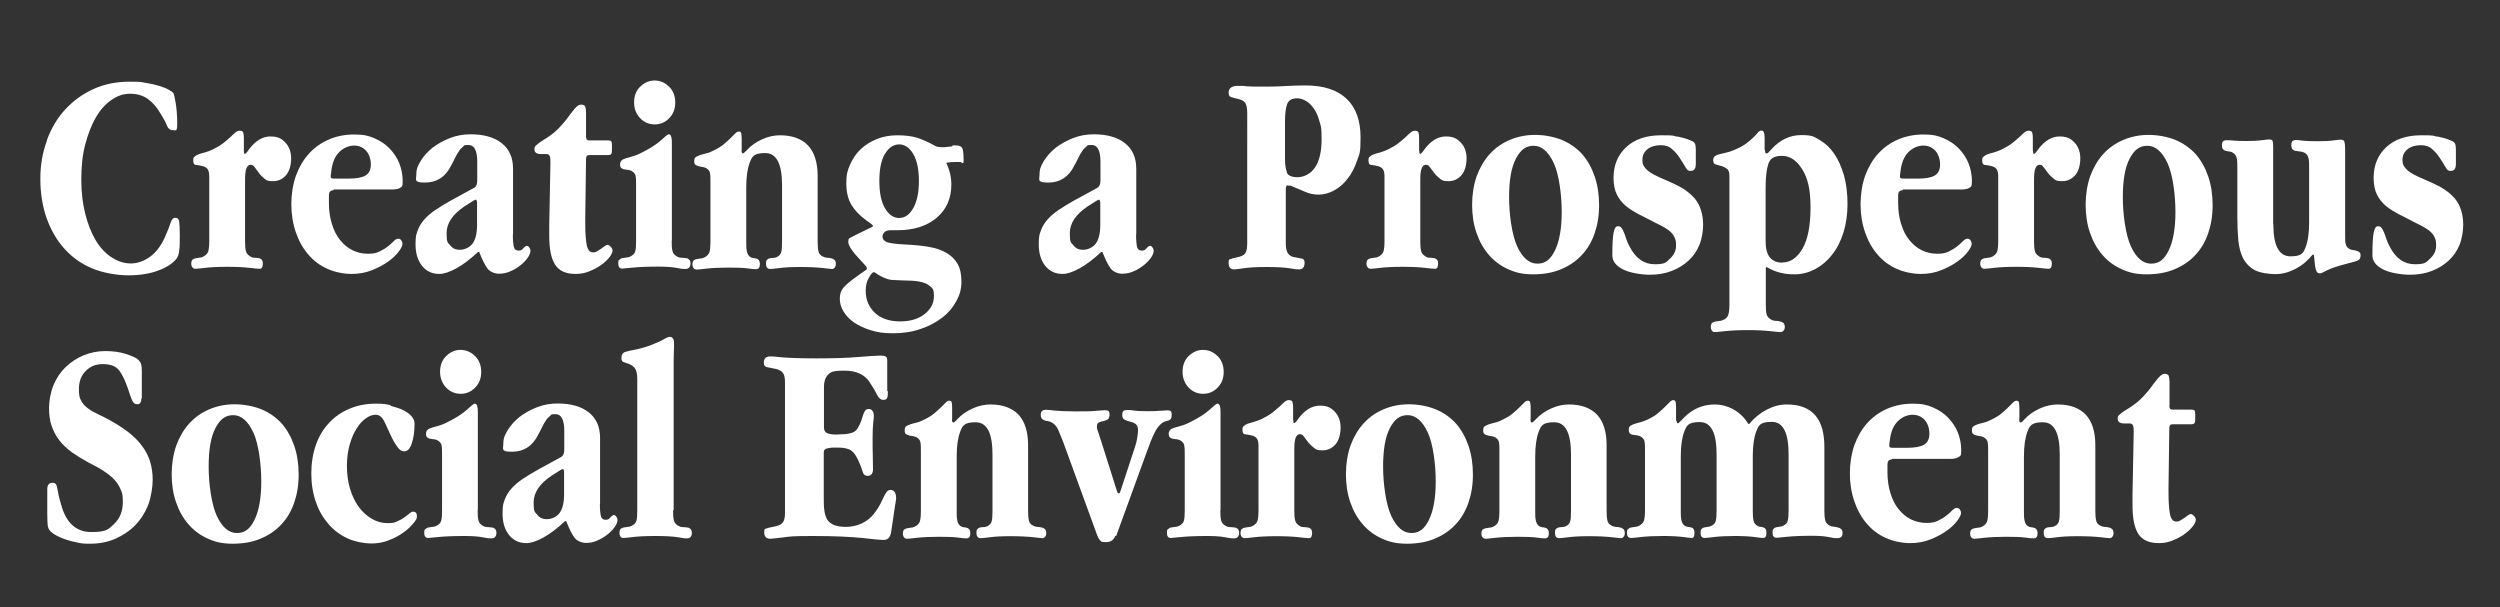 <?xml version="1.0" encoding="UTF-8"?>
<svg id="_レイヤー_1" xmlns="http://www.w3.org/2000/svg" width="1264" height="307" version="1.1" viewBox="0 0 1264 307">
  <rect x="0" y="0" width="1264" height="307" fill="#333333" stroke="none"/>
  <!-- Generator: Adobe Illustrator 29.2.1, SVG Export Plug-In . SVG Version: 2.1.0 Build 116)  -->
  <defs>
    <style>
      .st0 {
        fill: #fff;
      }
    </style>
  </defs>
  <path class="st0" d="M23.8,70.6c2.2-5.9,5.3-11.1,9.3-15.4,4-4.3,8.7-7.7,14.2-10.2,5.5-2.5,11.6-3.7,18.2-3.7s5.6.2,8.2.6c2.5.4,4.8.9,6.7,1.5,1.9.6,3.6,1.2,4.8,1.9,1.3.7,2.1,1.3,2.5,1.8.2.3.6,1.9,1.1,4.8.5,2.9.8,6.5.8,10.7s-.7,3.2-2.2,3.2-2.4-.8-3-2.3c-.6-1.6-1.6-3.5-3-5.7-2-3.5-4.3-6.1-6.7-7.8-2.4-1.7-5.4-2.6-8.9-2.6s-6.3,1-9.4,3.1c-3,2-5.7,5-7.9,8.8-2.2,3.8-4,8.4-5.4,13.7-1.4,5.3-2,11.2-2,17.8s.7,12.1,2,17.3c1.3,5.2,3.1,9.7,5.3,13.4,2.2,3.7,4.9,6.6,8,8.6,3.1,2,6.3,3.1,9.7,3.1s6.8-1.2,9.9-3.5,5.6-5.7,7.5-10.1c1.4-3.1,2.3-5.5,2.8-7.1.5-1.6,1.3-2.4,2.4-2.4s1.7.7,1.9,2c.2,1.3.3,3.7.3,7.1s0,5.6-.3,7.5c-.2,1.9-.7,3.3-1.6,4.4-2,2.3-5.1,4.3-9.3,5.8-4.1,1.5-9.1,2.3-14.8,2.3s-12.8-1.2-18.3-3.5c-5.5-2.3-10.1-5.6-14-9.9-3.9-4.3-6.8-9.4-9-15.4-2.1-6-3.2-12.6-3.2-19.9s1.1-13.3,3.3-19.3Z"/>
  <path class="st0" d="M123.3,76.3c0,1,.1,1.5.4,1.5s.7-.3,1.2-.9l1.3-1.8c3.2-4.1,6.7-6.1,10.5-6.1s5.6,1,7.6,3.1c1.9,2,2.9,4.7,2.9,8s-.9,6.6-2.6,8.5c-1.8,2-3.9,3-6.6,3s-3.2-.4-4.3-1.3c-1.1-.9-2.1-1.8-2.8-2.9-.8-1-1.5-2-2.1-2.8-.6-.9-1.3-1.3-2-1.3-2,0-2.9,2.4-2.9,7.3v31.3c0,2.1.1,3.8.4,4.9.2,1.1.9,2,2,2.7.7.5,1.4.8,2.2.8.8,0,1.5.1,2.1.2.6,0,1.2.3,1.6.7.4.3.7,1,.7,2.1,0,1.7-.5,2.6-1.6,2.6s-2.5-.2-5.3-.5c-2.7-.3-6.4-.5-11.1-.5s-8.3.2-11,.5c-2.6.3-4.3.5-5,.5s-1.2-.2-1.6-.7c-.4-.5-.6-1.1-.6-1.9s.2-1.6.6-2c.4-.3.9-.6,1.5-.7.6-.1,1.2-.2,1.9-.3.7,0,1.4-.2,2-.5,1.4-.7,2.2-1.6,2.6-2.7.3-1.1.5-2.8.5-5.2v-29.5c0-.5,0-1,0-1.5,0-.5,0-1.1,0-1.7,0-1.4-.2-2.5-.6-3.3-.4-.8-1.2-1.4-2.3-1.8-1.5-.4-2.7-.6-3.7-.7-1,0-1.5-.8-1.5-2.2s.2-1.6.7-2c.5-.5,1.2-.9,2-1.2s1.9-.6,3.1-.9c1.2-.3,2.6-.9,4-1.5,2-1,3.8-2,5.2-3.1,1.4-1.1,2.6-2.1,3.7-3.1,1-1,1.9-1.8,2.6-2.4.7-.6,1.4-.9,2.1-.9,1.1,0,1.7.3,1.9,1,.2.7.3,1.6.3,2.6v6.6Z"/>
  <path class="st0" d="M168.6,96.2c-1.6,0-2.3.9-2.3,2.6v3.8c0,3.9.5,7.4,1.5,10.6,1,3.2,2.3,5.9,4.1,8.1,1.8,2.2,3.8,4,6.3,5.2,2.4,1.2,5.1,1.8,7.9,1.8s4.3-.4,5.9-1.2c1.6-.8,3-1.6,4.2-2.6,1.2-.9,2.1-1.8,2.9-2.6s1.5-1.2,2.2-1.2,1.1.2,1.5.7c.4.5.7,1.1.7,1.9s-.6,2.2-1.9,3.9c-1.3,1.7-3,3.4-5.3,5-2.3,1.7-5,3.1-8.2,4.4-3.2,1.3-6.6,1.9-10.4,1.9s-8.5-.9-12.2-2.6c-3.8-1.7-7-4.1-9.6-7.2-2.7-3.1-4.8-6.8-6.3-11.2-1.5-4.3-2.3-9.1-2.3-14.2s.8-10.1,2.3-14.4c1.6-4.3,3.7-8,6.5-11.1,2.8-3.1,6.1-5.5,10-7.2,3.9-1.7,8.2-2.6,13-2.6s7.2.6,10.2,1.9c3,1.3,5.6,3,7.7,5.2,2.1,2.2,3.8,4.7,4.9,7.5,1.1,2.8,1.7,5.8,1.7,8.9s-.4,2.8-1.2,3.4c-.8.6-2.2.9-4,.9h-29.7ZM184.7,88.8c1.8-1,2.8-2.9,2.8-5.6s-.8-5.2-2.4-7c-1.6-1.7-3.6-2.6-6.1-2.6s-5.3,1.1-7.5,3.3c-2.2,2.2-3.5,5.4-4,9.6l-.3,2.5v.3c0,.7.5,1,1.6,1h7.6c3.7,0,6.5-.5,8.3-1.5Z"/>
  <path class="st0" d="M259.3,118.7c0,2.8.2,4.9.5,6.1.3,1.3,1.1,1.9,2.4,1.9s1.7-.4,2.4-1.2c.7-.8,1.3-1.2,1.8-1.2s.7.2,1.1.7c.4.5.7,1.1.7,1.9s-.4,2-1.3,3.3c-.9,1.3-2.1,2.6-3.6,3.8-1.5,1.2-3.2,2.3-5.1,3.1-1.9.9-3.9,1.3-5.9,1.3s-4.5-.9-5.8-2.6c-1.3-1.7-2.7-4.5-4.2-8.4h-.6c-4,3.7-7.7,6.5-11,8.3s-6.2,2.8-8.6,2.8c-3.7,0-6.6-1.4-8.8-4.2-2.2-2.8-3.2-6.4-3.2-10.8s.4-5,1.1-7c.7-2,1.9-3.9,3.4-5.6,1.5-1.7,3.4-3.3,5.6-4.8,2.2-1.5,4.9-3.1,7.9-4.8l11.7-6.4c1-.6,1.5-1.8,1.5-3.7v-9.4c0-5.7-1.5-8.5-4.4-8.5s-2,.3-2.8.9c-.8.6-1.5,1.3-2.1,2.3-.6.9-1.3,2-1.9,3.3-.6,1.3-1.3,2.6-2,3.9-2.9,5.8-7.3,8.6-13.2,8.6s-4.4-1.4-4.4-4.2.8-4.4,2.3-6.9c1.5-2.4,3.5-4.6,6-6.6,2.5-1.9,5.4-3.5,8.7-4.8,3.3-1.3,6.8-1.9,10.4-1.9,6.8,0,12,1.5,15.8,4.5,3.8,3,5.7,7.3,5.7,12.9v33ZM240.3,101.1c-.4,0-.8.2-1.3.6l-4.1,2.6c-6,4-9.1,8.5-9.1,13.6s.6,4.6,1.8,6.1c1.2,1.6,2.8,2.3,4.9,2.3s4.8-1,6.4-3.1c1.5-2,2.3-5.2,2.3-9.4v-11.1c0-1.2-.3-1.8-.9-1.8Z"/>
  <path class="st0" d="M296.3,69c0,1.4.5,2,1.6,2h9.4c1,0,1.6.2,1.8.5.2.3.3.9.3,1.7v2.2c0,1.1,0,1.9-.3,2.3-.2.5-.8.7-1.8.7h-9.4c-1.1,0-1.6.7-1.6,2l-.4,30.1v2.6c0,5,.3,8.6.8,11,.5,2.3,1.6,3.5,3.1,3.5s1.4-.2,2.1-.6c.7-.4,1.4-.8,2.1-1.3.7-.5,1.3-.9,1.8-1.3.5-.4,1-.6,1.4-.6s1,.3,1.6,1c.6.6.9,1.2.9,1.8,0,1-.5,2.1-1.6,3.5-1.1,1.4-2.5,2.7-4.2,3.9-1.8,1.3-3.8,2.3-6,3.2-2.2.9-4.5,1.3-6.9,1.3-5,0-8.4-1.6-10.4-4.8-2-3.2-2.9-8-2.9-14.5v-5.4l.6-31.4c0-1.4,0-2.5-.3-3.3-.2-.8-.8-1.2-1.8-1.2h-2.6c-2.2,0-3.4-.8-3.4-2.3s.4-1.7,1.1-2.3c.7-.7,1.7-1.4,2.8-2.1,1.2-.7,2.5-1.6,4.1-2.7,1.6-1.1,3.2-2.5,4.8-4.2,1.4-1.5,2.6-2.9,3.6-4.2,1-1.4,1.9-2.6,2.8-3.7.8-1.1,1.6-2,2.3-2.6.7-.6,1.4-.9,2.2-.9s1.7.3,2,1c.2.7.4,1.7.4,2.9v12.3Z"/>
  <path class="st0" d="M339.6,121.9c0,2.1.1,3.8.4,5,.3,1.2,1,2,2,2.6.8.5,1.6.8,2.4.8.8,0,1.6.1,2.3.2.7,0,1.2.3,1.7.7s.7,1.1.7,2c0,1.8-.9,2.8-2.6,2.8s-2.5-.2-4.7-.6c-2.1-.4-5.1-.6-8.8-.6-5.7,0-10,.2-13.1.5-3.1.3-4.8.5-5.3.5-1.4,0-2-.9-2-2.6s.2-1.5.6-1.9c.4-.4.9-.7,1.5-.8.6-.1,1.2-.2,2-.3.7,0,1.4-.2,2-.5,1.4-.7,2.2-1.6,2.5-2.7.3-1.1.4-2.8.4-5.2v-27.9c0-2,0-3.6-.2-4.7-.1-1.1-.8-1.9-1.8-2.6-.6-.4-1.2-.6-2-.7-.7,0-1.4-.2-2-.3-.6,0-1.1-.3-1.5-.7-.4-.3-.6-.9-.6-1.7s.2-1.5.7-2,1.1-.8,2-1.1,1.9-.6,3.1-.9c1.2-.3,2.7-.8,4.3-1.6,2.4-1.2,4.5-2.3,6.2-3.4,1.7-1.1,3.1-2.1,4.2-3.1,1.1-.9,1.9-1.7,2.6-2.3.7-.6,1.2-.9,1.6-.9,1,0,1.5,1.4,1.5,4.1v49.6ZM338.3,43.8c2,2,3.1,4.7,3.1,8s-1,5.9-3.1,8c-2,2.1-4.5,3.1-7.3,3.1s-5.3-1-7.3-3.1c-2-2.1-3.1-4.7-3.1-8s1-6,3.1-8c2.1-2,4.5-3.1,7.2-3.1s5.3,1,7.3,3.1Z"/>
  <path class="st0" d="M374.9,75.7c0,1.2.2,1.8.6,1.8s.6-.1.9-.4l1.3-1.3c2-2.2,4.6-4,7.7-5.4,3.1-1.4,6.1-2,9-2,6.2,0,11,1.8,14.2,5.2,3.2,3.5,4.8,8.6,4.8,15.3v33.1c0,2.1.1,3.8.4,5,.2,1.2.9,2,2,2.6.7.4,1.4.6,2.2.7.8,0,1.5.1,2.2.3.7.1,1.2.4,1.7.8s.7,1.1.7,2-.2,1.4-.6,1.9c-.4.5-.8.7-1.3.7s-2.2-.2-4.9-.5c-2.7-.3-6.5-.5-11.3-.5s-7.8.2-10.2.5c-2.4.3-4,.5-4.8.5-1.5,0-2.2-.9-2.2-2.6s.2-1.7.5-2c.3-.4.8-.7,1.3-.8.5-.1,1.1-.2,1.7-.2s1.3-.1,1.9-.4c1.3-.6,2-1.4,2.3-2.6.3-1.1.4-2.9.4-5.3v-28.4c0-10.9-2.8-16.3-8.5-16.3s-6.6,1.6-7.8,4.7c-1.2,3.1-1.8,7.3-1.8,12.7v27.4c0,2,0,3.6.3,4.8.2,1.2.7,2.1,1.5,2.8.6.4,1.2.6,1.8.7.6,0,1.1.1,1.6.3.5.1.9.4,1.2.8.3.4.5,1.1.5,2,0,1.7-.7,2.5-2,2.5s-1.9-.1-4.2-.4c-2.3-.3-5.5-.4-9.7-.4s-8.3.2-11,.5c-2.6.3-4.3.5-5,.5s-1.2-.2-1.6-.7c-.4-.5-.6-1.1-.6-1.9s.2-1.6.6-2c.4-.3.9-.6,1.5-.7.6-.1,1.2-.2,1.9-.3.7,0,1.4-.2,2-.5,1.4-.7,2.2-1.6,2.6-2.7.3-1.1.5-2.8.5-5.2v-29.9c0-2,0-3.6-.2-4.7-.1-1.1-.8-1.9-1.8-2.6-.7-.4-1.4-.6-2.1-.7-.7,0-1.4-.2-2-.4s-1.1-.4-1.5-.7c-.4-.3-.6-.9-.6-1.8s.2-1.7.7-2c.5-.4,1.2-.7,2-1,.9-.3,1.9-.6,3.2-.9,1.3-.3,2.6-.8,4.1-1.6,2-1,3.7-2,5.1-3.2,1.4-1.2,2.5-2.2,3.4-3.1.9-.9,1.7-1.7,2.3-2.3.6-.6,1.2-.9,1.8-.9s1.1.3,1.2,1c.1.7.2,1.6.2,2.6v6Z"/>
  <path class="st0" d="M481.6,73.5c.2,0,.4,0,.7,0,.2,0,.5,0,.8,0,1.7,0,2.8.4,3.3,1.2.5.8.8,2.8.8,6s-.6,1.2-1.9,1.2-1.1,0-1.5,0c-.4,0-.7,0-.9,0-1.3,0-2.8.1-4.5.4,1.8,3.7,2.6,7.4,2.6,11,0,6.9-2.4,12.5-7.3,16.7-4.9,4.2-11.5,6.4-20,6.4s-1,0-1.6,0c-.6,0-1.2,0-1.8,0-1.4,0-2.4.3-3.1,1-.7.6-1,1.4-1,2.4s.9,2.3,2.8,2.8c1.9.5,4.7.8,8.4,1,4.6.2,8.6.6,12.2,1.2,3.6.6,6.6,1.7,9,3.1,2.4,1.4,4.3,3.3,5.6,5.6,1.3,2.3,1.9,5.3,1.9,8.9s-.8,6.6-2.5,9.7c-1.7,3.2-4,6-7.1,8.4-3.1,2.4-6.7,4.4-11,5.8-4.2,1.5-8.9,2.2-14,2.2s-7.8-.5-11.1-1.5c-3.3-1-6.1-2.3-8.5-3.9s-4.1-3.5-5.4-5.6c-1.3-2.1-1.9-4.3-1.9-6.5s.6-4.1,1.8-5.5c1.2-1.4,2.8-2.8,4.8-4.3l5.3-3.8c1.2-.7,1.8-1.2,1.8-1.6s-.2-1-.7-1.5l-2.3-2.5c-4.3-4.5-6.4-7.6-6.4-9.5s.5-1.8,1.4-2.3c.9-.5,2.2-1.1,3.7-1.9l5.8-2.8c1.1-.5,1.6-.8,1.6-1,0-.3-.4-.7-1.2-1.3l-2.2-1.6c-3.3-2.4-5.8-5-7.5-7.8-1.7-2.8-2.6-6.5-2.6-11s.6-6.4,1.9-9.4c1.3-2.9,3-5.5,5.3-7.7,2.3-2.2,5-3.9,8.2-5.2,3.2-1.3,6.6-1.9,10.4-1.9s7.1.4,9.5,1.1c2.4.7,4.9,1.8,7.5,3.1.8.4,1.5.8,2.2,1.2.7.4,1.7.6,3.1.6s.6,0,.8,0c.2,0,.5,0,.8,0l3.9-.4ZM470.7,145.2c-1-1.1-2.3-1.9-4.1-2.4-1.8-.5-3.8-.8-6.2-.9-2.4,0-5-.2-8-.3-1.6,0-2.9-.2-4.2-.7-1.2-.4-2.3-.9-3.1-1.4-.9-.5-1.6-.9-2.1-1.3-.5-.4-.9-.6-1.2-.6-.6,0-1.4.9-2.5,2.8-1.1,1.9-1.6,4.1-1.6,6.6,0,4.6,1.6,8.3,4.7,11.2,3.1,2.9,7.4,4.3,12.7,4.3s9.4-1.3,12.5-3.8c3.1-2.5,4.6-5.5,4.6-8.9s-.5-3.6-1.5-4.8ZM447.4,77.8c-1.9,3.3-2.8,7.8-2.8,13.7s.9,10.4,2.8,13.7c1.9,3.3,4.3,5,7.2,5s5.2-1.6,7.1-4.9c1.9-3.3,2.9-7.9,2.9-13.8s-1-10.5-2.9-13.7-4.3-4.8-7.1-4.8-5.3,1.6-7.2,4.9Z"/>
  <path class="st0" d="M574.4,118.7c0,2.8.2,4.9.5,6.1.3,1.3,1.1,1.9,2.4,1.9s1.7-.4,2.4-1.2c.7-.8,1.3-1.2,1.8-1.2s.7.2,1.1.7c.4.5.7,1.1.7,1.9s-.4,2-1.3,3.3c-.9,1.3-2.1,2.6-3.6,3.8-1.5,1.2-3.2,2.3-5.1,3.1-1.9.9-3.9,1.3-5.9,1.3s-4.5-.9-5.8-2.6c-1.3-1.7-2.7-4.5-4.2-8.4h-.6c-4,3.7-7.7,6.5-11,8.3s-6.2,2.8-8.6,2.8c-3.7,0-6.6-1.4-8.8-4.2-2.2-2.8-3.2-6.4-3.2-10.8s.4-5,1.1-7c.7-2,1.9-3.9,3.4-5.6,1.5-1.7,3.4-3.3,5.6-4.8,2.2-1.5,4.9-3.1,7.9-4.8l11.7-6.4c1-.6,1.5-1.8,1.5-3.7v-9.4c0-5.7-1.5-8.5-4.4-8.5s-2,.3-2.8.9c-.8.6-1.5,1.3-2.1,2.3-.6.9-1.3,2-1.9,3.3-.6,1.3-1.3,2.6-2,3.9-2.9,5.8-7.3,8.6-13.2,8.6s-4.4-1.4-4.4-4.2.8-4.4,2.3-6.9c1.5-2.4,3.5-4.6,6-6.6,2.5-1.9,5.4-3.5,8.7-4.8,3.3-1.3,6.8-1.9,10.4-1.9,6.8,0,12,1.5,15.8,4.5,3.8,3,5.7,7.3,5.7,12.9v33ZM555.4,101.1c-.4,0-.8.2-1.3.6l-4.1,2.6c-6,4-9.1,8.5-9.1,13.6s.6,4.6,1.8,6.1c1.2,1.6,2.8,2.3,4.9,2.3s4.8-1,6.4-3.1c1.5-2,2.3-5.2,2.3-9.4v-11.1c0-1.2-.3-1.8-.9-1.8Z"/>
  <path class="st0" d="M652.2,94c-.6-.2-1-.3-1.2-.3-.6,0-.9.7-.9,2v27.6c0,2.1.4,3.8,1.1,4.8.7,1.1,2,1.8,3.7,2,1.7.3,2.8.5,3.6.7.7.2,1.1.9,1.1,2,0,2.2-.9,3.4-2.8,3.4s-2.3-.2-5-.6-6.4-.6-11.4-.6-8.8.2-11.4.6c-2.6.4-4.3.6-5,.6-1.9,0-2.8-1.1-2.8-3.2s.3-1.8,1-2c.6-.3,1.7-.6,3.3-.9,1.9-.4,3.3-1,4-1.9.7-.9,1.1-2.6,1.1-5.1V57c0-2.1-.3-3.7-.9-4.8-.6-1-1.7-1.7-3.4-2.1-1.7-.4-2.9-.7-3.8-1-.9-.2-1.3-1-1.3-2.3,0-2.2,1.6-3.4,4.8-3.4s2.4,0,4,.2c1.6.1,3.5.2,5.8.2,5.3,0,9.9,0,14-.3,4-.2,7.5-.3,10.3-.3,9.2,0,16.1,2.3,20.8,6.8,4.7,4.5,7,11,7,19.5s-.6,8.2-1.8,11.8c-1.2,3.6-2.8,6.6-4.8,9.1-1.9,2.5-4.2,4.5-6.8,5.9-2.6,1.4-5.2,2.1-7.8,2.1s-4.8-.5-7-1.5l-7.6-3.2ZM650.6,87.2c.6,1.6,2.5,2.4,5.5,2.4s6.7-1.7,8.8-5c2.2-3.3,3.3-8,3.3-14.2s-.3-6.3-1-8.8c-.7-2.6-1.6-4.8-2.8-6.5-1.2-1.8-2.5-3.1-4-4-1.5-.9-3-1.4-4.6-1.4-2.6,0-4.3,1-5,2.9-.7,1.9-1.1,4.7-1.1,8.5v19.4c0,2.8.3,5,1,6.6Z"/>
  <path class="st0" d="M717.6,76.3c0,1,.1,1.5.4,1.5s.7-.3,1.2-.9l1.3-1.8c3.2-4.1,6.7-6.1,10.5-6.1s5.6,1,7.6,3.1c1.9,2,2.9,4.7,2.9,8s-.9,6.6-2.6,8.5c-1.8,2-3.9,3-6.6,3s-3.2-.4-4.3-1.3c-1.1-.9-2.1-1.8-2.9-2.9-.8-1-1.5-2-2.1-2.8-.6-.9-1.3-1.3-2-1.3-2,0-2.9,2.4-2.9,7.3v31.3c0,2.1.1,3.8.4,4.9.2,1.1.9,2,2,2.7.7.5,1.4.8,2.2.8.8,0,1.5.1,2.1.2.6,0,1.2.3,1.6.7.4.3.7,1,.7,2.1,0,1.7-.5,2.6-1.6,2.6s-2.5-.2-5.3-.5c-2.7-.3-6.4-.5-11.1-.5s-8.3.2-11,.5c-2.6.3-4.3.5-5,.5s-1.2-.2-1.6-.7c-.4-.5-.6-1.1-.6-1.9s.2-1.6.6-2c.4-.3.9-.6,1.5-.7.6-.1,1.2-.2,1.9-.3.7,0,1.4-.2,2-.5,1.4-.7,2.2-1.6,2.6-2.7.3-1.1.5-2.8.5-5.2v-29.5c0-.5,0-1,0-1.5,0-.5,0-1.1,0-1.7,0-1.4-.2-2.5-.6-3.3-.4-.8-1.2-1.4-2.3-1.8-1.5-.4-2.7-.6-3.7-.7-1,0-1.5-.8-1.5-2.2s.2-1.6.7-2c.5-.5,1.2-.9,2-1.2s1.9-.6,3.1-.9c1.2-.3,2.6-.9,4-1.5,2-1,3.8-2,5.2-3.1,1.4-1.1,2.6-2.1,3.7-3.1,1-1,1.9-1.8,2.6-2.4.7-.6,1.4-.9,2.1-.9,1.1,0,1.7.3,1.9,1,.2.7.3,1.6.3,2.6v6.6Z"/>
  <path class="st0" d="M789.8,70.8c4,1.7,7.4,4.1,10.2,7.2,2.7,3.1,4.8,6.9,6.3,11.3,1.5,4.4,2.2,9.2,2.2,14.5s-.8,10-2.3,14.3c-1.5,4.3-3.7,8-6.6,11-2.9,3.1-6.4,5.4-10.5,7.1-4.1,1.7-8.8,2.5-14,2.5s-8.9-.9-12.6-2.6c-3.8-1.7-7-4.1-9.7-7.2-2.7-3.1-4.8-6.8-6.3-11.2-1.5-4.3-2.2-9.1-2.2-14.2s.8-10.1,2.3-14.4c1.6-4.3,3.7-8,6.5-11.1,2.8-3.1,6.1-5.5,10.1-7.2,3.9-1.7,8.3-2.6,12.9-2.6s9.6.9,13.7,2.6ZM766.4,80.3c-2.3,4.4-3.4,10.9-3.4,19.4s1.4,19.1,4.1,24.9c2.7,5.8,6.1,8.7,10.2,8.7s6.7-2.2,8.9-6.7c2.2-4.5,3.4-11,3.4-19.4s-1.3-18.9-4-24.7c-2.7-5.8-6.1-8.8-10.2-8.8s-6.7,2.2-9,6.6Z"/>
  <path class="st0" d="M847.9,69c2.6.5,4.8,1.1,6.6,1.9,1.4.5,2.2,1.1,2.5,1.8.3.7.4,1.8.4,3.2s0,3.1,0,4.2c0,1.2,0,2.1,0,2.8,0,2.3-.8,3.5-2.5,3.5s-2-.7-2.8-2c-.8-1.4-1.8-2.9-2.8-4.5-1.1-1.7-2.4-3.2-3.9-4.5-1.5-1.4-3.4-2-5.8-2s-5.1.7-6.7,2.1c-1.7,1.4-2.5,3.2-2.5,5.3s.4,2.7,1.1,3.7c.7,1,1.7,1.9,2.9,2.7,1.2.8,2.7,1.6,4.5,2.4,1.8.8,3.7,1.6,5.7,2.5,2.7,1.2,5.1,2.4,7.2,3.8,2,1.4,3.7,2.9,5.1,4.5,1.4,1.7,2.4,3.6,3.1,5.8.7,2.2,1.1,4.7,1.1,7.5s-.6,7.1-1.9,10.2c-1.3,3.1-3.1,5.7-5.5,7.9-2.4,2.2-5.2,3.9-8.5,5.2-3.3,1.3-7,1.9-11.1,1.9s-10.2-.9-13.7-2.8c-3.5-1.8-5.2-4.2-5.2-7,0-5.3.2-9,.6-11.3.4-2.3,1.1-3.4,2.2-3.4s1.4.3,1.8.8c.4.5.9,1.3,1.2,2.2.4.9.8,2,1.2,3.3.4,1.3,1,2.6,1.8,4.1,3,5.8,7.2,8.8,12.6,8.8s5.7-.9,7.7-2.8c2-1.8,3.1-4,3.1-6.5s-.2-2.9-.6-3.9c-.4-1.1-1-2-1.9-2.9-.9-.9-2-1.7-3.4-2.5-1.4-.8-3-1.6-4.8-2.5-2.8-1.5-5.5-2.8-8-4.1-2.5-1.3-4.8-2.7-6.7-4.3-1.9-1.6-3.4-3.5-4.5-5.7-1.1-2.2-1.7-5-1.7-8.4,0-6.4,2.1-11.6,6.4-15.6,4.3-4,10.2-6,17.7-6s5.4.2,8,.7Z"/>
  <path class="st0" d="M892.4,75.8c0,1.2.2,1.8.7,1.8s.6-.1.9-.4l1.5-1.6c4.4-4.9,9.5-7.3,15.2-7.3s6.4.8,9.2,2.4c2.8,1.6,5.3,3.9,7.4,6.9,2.1,3,3.7,6.7,5,11,1.2,4.3,1.8,9.2,1.8,14.5s-.7,10.2-2.1,14.6c-1.4,4.4-3.3,8.1-5.8,11.2-2.4,3.1-5.3,5.5-8.5,7.2-3.3,1.7-6.7,2.6-10.3,2.6s-4.9-.3-7.2-.8c-2.2-.5-4.6-1.5-7-2.9l-.4.4v18.6c0,2.2.1,3.9.4,4.9.3,1.1,1,1.9,2,2.5.8.5,1.6.8,2.4.8.8,0,1.6.1,2.3.3.7.1,1.3.4,1.8.8.4.4.7,1.1.7,2s-.2,1.4-.7,1.9c-.4.5-.9.7-1.4.7-.9,0-2.7-.2-5.5-.5-2.8-.3-6.5-.5-11.2-.5s-8.4.2-11.2.5c-2.8.3-4.6.5-5.5.5s-.9-.2-1.3-.7c-.4-.5-.6-1.1-.6-1.9s.2-1.6.6-2c.4-.3.9-.6,1.5-.7.6-.1,1.3-.2,2-.3.7,0,1.4-.2,2.1-.5,1.4-.6,2.2-1.4,2.6-2.6.4-1.1.6-2.9.6-5.3v-64.9c0-1.8-.4-3.1-1.3-3.7-.9-.6-1.8-1.1-2.9-1.4-1-.3-2-.6-2.8-.8-.8-.2-1.2-.9-1.2-2s.3-1.7.8-2.1c.5-.4,1.3-.8,2.2-1,.9-.2,2.1-.5,3.4-.8,1.4-.3,2.9-.8,4.5-1.5,2.3-1,4.2-2,5.7-3.1,1.5-1.1,2.7-2.2,3.7-3.1,1-1,1.8-1.8,2.3-2.5.6-.7,1.2-1,1.8-1,1.1,0,1.6,1.2,1.6,3.7v6.1ZM901.2,132.7c4.1,0,7.5-2.4,10.2-7.1,2.7-4.7,4-11.7,4-20.8s-1.4-14.7-4.2-19.2c-2.8-4.5-6.2-6.8-10.2-6.8s-6,1.3-6.9,4c-.9,2.7-1.4,6.6-1.4,11.8v27.5c0,7.1,2.8,10.7,8.5,10.7Z"/>
  <path class="st0" d="M962,96.2c-1.6,0-2.3.9-2.3,2.6v3.8c0,3.9.5,7.4,1.5,10.6,1,3.2,2.3,5.9,4.1,8.1,1.8,2.2,3.8,4,6.3,5.2,2.4,1.2,5.1,1.8,7.9,1.8s4.3-.4,5.9-1.2c1.6-.8,3-1.6,4.2-2.6,1.2-.9,2.1-1.8,2.9-2.6.8-.8,1.5-1.2,2.2-1.2s1.1.2,1.5.7c.4.5.7,1.1.7,1.9s-.6,2.2-1.9,3.9c-1.3,1.7-3,3.4-5.3,5-2.3,1.7-5,3.1-8.2,4.4-3.2,1.3-6.6,1.9-10.4,1.9s-8.5-.9-12.2-2.6c-3.8-1.7-7-4.1-9.6-7.2-2.7-3.1-4.8-6.8-6.3-11.2-1.5-4.3-2.3-9.1-2.3-14.2s.8-10.1,2.3-14.4c1.6-4.3,3.7-8,6.5-11.1,2.8-3.1,6.1-5.5,10-7.2,3.9-1.7,8.2-2.6,13-2.6s7.2.6,10.2,1.9c3,1.3,5.6,3,7.7,5.2,2.1,2.2,3.8,4.7,4.9,7.5,1.1,2.8,1.7,5.8,1.7,8.9s-.4,2.8-1.2,3.4c-.8.6-2.2.9-4,.9h-29.7ZM978.1,88.8c1.8-1,2.8-2.9,2.8-5.6s-.8-5.2-2.4-7c-1.6-1.7-3.6-2.6-6.1-2.6s-5.3,1.1-7.5,3.3c-2.2,2.2-3.5,5.4-4,9.6l-.3,2.5v.3c0,.7.5,1,1.6,1h7.6c3.7,0,6.5-.5,8.3-1.5Z"/>
  <path class="st0" d="M1027.9,76.3c0,1,.1,1.5.4,1.5s.7-.3,1.2-.9l1.3-1.8c3.2-4.1,6.7-6.1,10.5-6.1s5.6,1,7.6,3.1c1.9,2,2.9,4.7,2.9,8s-.9,6.6-2.6,8.5c-1.8,2-3.9,3-6.6,3s-3.2-.4-4.3-1.3c-1.1-.9-2.1-1.8-2.9-2.9-.8-1-1.5-2-2.1-2.8-.6-.9-1.3-1.3-2-1.3-2,0-2.9,2.4-2.9,7.3v31.3c0,2.1.1,3.8.4,4.9.2,1.1.9,2,2,2.7.7.5,1.4.8,2.2.8.8,0,1.5.1,2.1.2.6,0,1.2.3,1.6.7.4.3.7,1,.7,2.1,0,1.7-.5,2.6-1.6,2.6s-2.5-.2-5.3-.5c-2.7-.3-6.4-.5-11.1-.5s-8.3.2-11,.5c-2.6.3-4.3.5-5,.5s-1.2-.2-1.6-.7c-.4-.5-.6-1.1-.6-1.9s.2-1.6.6-2c.4-.3.9-.6,1.5-.7.6-.1,1.2-.2,1.9-.3.7,0,1.4-.2,2-.5,1.4-.7,2.2-1.6,2.6-2.7.3-1.1.5-2.8.5-5.2v-29.5c0-.5,0-1,0-1.5,0-.5,0-1.1,0-1.7,0-1.4-.2-2.5-.6-3.3-.4-.8-1.2-1.4-2.3-1.8-1.5-.4-2.7-.6-3.7-.7-1,0-1.5-.8-1.5-2.2s.2-1.6.7-2c.5-.5,1.2-.9,2-1.2s1.9-.6,3.1-.9c1.2-.3,2.6-.9,4-1.5,2-1,3.8-2,5.2-3.1,1.4-1.1,2.6-2.1,3.7-3.1,1-1,1.9-1.8,2.6-2.4.7-.6,1.4-.9,2.1-.9,1.1,0,1.7.3,1.9,1,.2.7.3,1.6.3,2.6v6.6Z"/>
  <path class="st0" d="M1100,70.8c4,1.7,7.4,4.1,10.2,7.2,2.7,3.1,4.8,6.9,6.3,11.3,1.5,4.4,2.2,9.2,2.2,14.5s-.8,10-2.3,14.3c-1.5,4.3-3.7,8-6.6,11-2.9,3.1-6.4,5.4-10.5,7.1-4.1,1.7-8.8,2.5-14,2.5s-8.9-.9-12.6-2.6c-3.8-1.7-7-4.1-9.7-7.2-2.7-3.1-4.8-6.8-6.3-11.2-1.5-4.3-2.2-9.1-2.2-14.2s.8-10.1,2.3-14.4c1.6-4.3,3.7-8,6.5-11.1,2.8-3.1,6.1-5.5,10.1-7.2,3.9-1.7,8.3-2.6,12.9-2.6s9.6.9,13.7,2.6ZM1076.7,80.3c-2.3,4.4-3.4,10.9-3.4,19.4s1.4,19.1,4.1,24.9c2.7,5.8,6.1,8.7,10.2,8.7s6.7-2.2,8.9-6.7c2.2-4.5,3.4-11,3.4-19.4s-1.3-18.9-4-24.7c-2.7-5.8-6.1-8.8-10.2-8.8s-6.7,2.2-9,6.6Z"/>
  <path class="st0" d="M1149.4,113.4c0,10.8,2.9,16.2,8.6,16.2s6.5-1.5,7.7-4.6c1.2-3.1,1.8-7.3,1.8-12.8v-27.3c0-2,0-3.7-.3-4.8-.2-1.2-.8-2.1-1.9-2.8-.7-.4-1.4-.6-2.2-.7-.8,0-1.5-.2-2.2-.3-.7,0-1.2-.3-1.7-.7-.4-.4-.7-1.1-.7-2.2s.2-1.8.6-2.1c.4-.3,1-.5,1.8-.5s1.5,0,3.2.3c1.8.2,4.2.3,7.4.3s6.3-.1,8.2-.4c1.9-.2,3.1-.4,3.6-.4,1.1,0,1.7.3,2,.9.2.6.4,2,.4,4v44.3c0,1.5,0,2.7.3,3.6.2.9.7,1.7,1.6,2.3.6.4,1.2.6,1.9.7.7,0,1.3.2,1.9.4.6.1,1.1.4,1.5.7.4.3.6.8.6,1.6,0,1.4-.5,2.3-1.6,2.7-1.1.4-2.8.9-5.3,1.5-4.9,1.3-8.2,2.4-10.1,3.4-1.8,1-3,1.5-3.4,1.5-.9,0-1.5-.3-1.8-.9-.3-.6-.6-1.5-.8-2.8l-.6-5.7h-.7c-2.5,3.1-5.4,5.5-8.7,7.2-3.3,1.7-6.7,2.6-10.1,2.6s-7.8-.7-10.4-2c-2.5-1.4-4.4-3.3-5.8-5.8-1.3-2.5-2.1-5.6-2.5-9.1-.3-3.6-.5-7.5-.5-11.8v-25c0-2.1,0-3.8-.3-4.9-.2-1.1-.8-2-1.8-2.7-.6-.4-1.2-.6-1.8-.7-.6,0-1.2-.1-1.8-.3-.6-.1-1.1-.4-1.5-.8-.4-.4-.6-1.1-.6-2s.2-1.8.6-2.1c.4-.3,1-.5,1.9-.5s1.9,0,3.5.2c1.6.1,3.6.2,6.1.2s6.1-.1,8-.4c1.9-.2,3.1-.4,3.6-.4,1.1,0,1.7.2,1.9.7.2.5.3,1.5.3,3.1v39Z"/>
  <path class="st0" d="M1232.2,69c2.6.5,4.8,1.1,6.6,1.9,1.4.5,2.2,1.1,2.5,1.8.3.7.4,1.8.4,3.2s0,3.1,0,4.2c0,1.2,0,2.1,0,2.8,0,2.3-.8,3.5-2.5,3.5s-2-.7-2.8-2c-.8-1.4-1.8-2.9-2.8-4.5-1.1-1.7-2.4-3.2-3.9-4.5-1.5-1.4-3.4-2-5.8-2s-5.1.7-6.7,2.1c-1.7,1.4-2.5,3.2-2.5,5.3s.4,2.7,1.1,3.7c.7,1,1.7,1.9,2.9,2.7,1.2.8,2.7,1.6,4.5,2.4,1.8.8,3.7,1.6,5.7,2.5,2.7,1.2,5.1,2.4,7.2,3.8,2,1.4,3.7,2.9,5.1,4.5,1.4,1.7,2.4,3.6,3.1,5.8.7,2.2,1.1,4.7,1.1,7.5s-.6,7.1-1.9,10.2c-1.3,3.1-3.1,5.7-5.5,7.9-2.4,2.2-5.2,3.9-8.5,5.2-3.3,1.3-7,1.9-11.1,1.9s-10.2-.9-13.7-2.8c-3.5-1.8-5.2-4.2-5.2-7,0-5.3.2-9,.6-11.3.4-2.3,1.1-3.4,2.2-3.4s1.4.3,1.8.8c.4.5.9,1.3,1.2,2.2.4.9.8,2,1.2,3.3.4,1.3,1,2.6,1.8,4.1,3,5.8,7.2,8.8,12.6,8.8s5.7-.9,7.7-2.8c2-1.8,3.1-4,3.1-6.5s-.2-2.9-.6-3.9c-.4-1.1-1-2-1.9-2.9-.9-.9-2-1.7-3.4-2.5-1.4-.8-3-1.6-4.8-2.5-2.8-1.5-5.5-2.8-8-4.1-2.5-1.3-4.8-2.7-6.7-4.3-1.9-1.6-3.4-3.5-4.5-5.7-1.1-2.2-1.7-5-1.7-8.4,0-6.4,2.1-11.6,6.4-15.6,4.3-4,10.2-6,17.7-6s5.4.2,8,.7Z"/>
  <path class="st0" d="M71.5,201.3c0,2-.7,3.1-2,3.1s-2.2-.7-2.8-2.2c-.6-1.5-1.3-3.4-2-5.7-1.4-4.1-2.9-7.2-4.5-9.3-1.7-2.1-4.4-3.1-8.2-3.1s-6.4,1.2-8.7,3.5c-2.3,2.3-3.4,5.4-3.4,9.1s.4,4.5,1.2,6c.8,1.5,1.9,2.7,3.4,3.8,1.4,1.1,3.1,2,5,2.9s3.9,1.9,6.1,3.1c3.6,2,6.7,4,9.4,6.1,2.7,2.1,4.9,4.3,6.7,6.7,1.8,2.4,3.2,5,4.1,7.8.9,2.8,1.4,6,1.4,9.5s-.8,8.8-2.3,12.8c-1.6,3.9-3.8,7.4-6.6,10.2-2.8,2.9-6.2,5.1-10,6.8-3.9,1.7-8.1,2.5-12.6,2.5s-4.6-.2-6.6-.6c-2.1-.4-4-.9-5.8-1.5-1.8-.6-3.4-1.3-4.7-2-1.3-.7-2.3-1.4-3-2.1-.9-.9-1.4-2-1.5-3.3-.1-1.3-.2-3.2-.2-5.8v-12.3c0-2.1.9-3.2,2.6-3.2s2.2,1,2.5,3c.3,2,.9,4.7,1.9,8,2.5,9.3,7.6,13.9,15.3,13.9s8.7-1.4,11.6-4.2c2.9-2.8,4.3-6.4,4.3-10.9s-.4-4.6-1.1-6.4c-.7-1.8-1.8-3.5-3.2-5-1.4-1.5-3.2-2.9-5.3-4.3-2.1-1.4-4.6-2.8-7.5-4.2-3.3-1.8-6.2-3.6-8.8-5.4-2.5-1.9-4.6-3.9-6.3-6.1-1.7-2.2-2.9-4.6-3.8-7.2s-1.3-5.6-1.3-9.1.8-8.1,2.3-11.6c1.5-3.6,3.6-6.6,6.2-9.1,2.6-2.5,5.7-4.5,9.1-5.9,3.5-1.4,7.1-2.1,10.9-2.1s7.5.5,10.5,1.5c3,1,5.1,1.9,6.1,2.9.8.8,1.3,1.6,1.5,2.4.2.8.3,1.9.3,3.3v13.9Z"/>
  <path class="st0" d="M132.3,207c4,1.7,7.4,4.1,10.2,7.2,2.7,3.1,4.8,6.9,6.3,11.3,1.5,4.4,2.2,9.2,2.2,14.5s-.8,10-2.3,14.3c-1.5,4.3-3.7,8-6.6,11-2.9,3.1-6.4,5.4-10.5,7.1-4.1,1.7-8.8,2.5-14,2.5s-8.9-.9-12.6-2.6c-3.8-1.7-7-4.1-9.7-7.2-2.7-3.1-4.8-6.8-6.3-11.2-1.5-4.3-2.2-9.1-2.2-14.2s.8-10.1,2.3-14.4c1.6-4.3,3.7-8,6.5-11.1,2.8-3.1,6.1-5.5,10.1-7.2,3.9-1.7,8.3-2.6,12.9-2.6s9.6.9,13.7,2.6ZM108.9,216.5c-2.3,4.4-3.4,10.9-3.4,19.4s1.4,19.1,4.1,24.9c2.7,5.8,6.1,8.7,10.2,8.7s6.7-2.2,8.9-6.7c2.2-4.5,3.4-11,3.4-19.4s-1.3-18.9-4-24.7c-2.7-5.8-6.1-8.8-10.2-8.8s-6.7,2.2-9,6.6Z"/>
  <path class="st0" d="M197.5,205.2c2.4.6,4.6,1.3,6.4,2.2,1.8.9,3.2,1.9,4.2,3.1,1,1.2,1.5,2.4,1.5,3.7,0,4-.5,7.3-1.4,10-.9,2.7-2.2,4-3.7,4s-2.4-.7-3.4-2-2.2-3.2-3.4-5.8c-.8-1.6-1.4-3-2-4.3-.5-1.3-1.1-2.4-1.6-3.4-.5-.9-1.1-1.7-1.8-2.2-.6-.5-1.4-.8-2.4-.8-1.6,0-3.2.6-4.9,1.8-1.7,1.2-3.3,2.9-4.7,5.2-1.4,2.2-2.6,4.9-3.5,8.1-.9,3.2-1.4,6.7-1.4,10.7s.5,8.2,1.6,11.7c1.1,3.5,2.5,6.6,4.4,9.1,1.8,2.5,4,4.5,6.6,6,2.5,1.5,5.2,2.2,8,2.2s3.5-.3,4.8-.9c1.4-.6,2.6-1.2,3.6-2,1-.7,1.9-1.4,2.6-2,.7-.6,1.3-.9,1.8-.9,1.4,0,2,.8,2,2.3s-.6,2.1-1.9,3.7c-1.3,1.6-2.9,3.1-5,4.6-2.1,1.5-4.6,2.8-7.4,3.9-2.8,1.1-5.8,1.6-8.9,1.6s-8.3-.9-11.9-2.6c-3.7-1.7-6.9-4.1-9.6-7.2-2.7-3.1-4.9-6.8-6.4-11.2-1.5-4.3-2.3-9.1-2.3-14.4s.8-10.1,2.3-14.4c1.5-4.3,3.7-8,6.6-11.1,2.8-3.1,6.3-5.5,10.3-7.2,4-1.7,8.4-2.6,13.3-2.6s5.3.3,7.7.8Z"/>
  <path class="st0" d="M241.5,258.1c0,2.1.1,3.8.4,5,.3,1.2,1,2,2,2.6.8.5,1.6.8,2.4.8.8,0,1.6.1,2.3.2.7,0,1.2.3,1.7.7.4.4.7,1.1.7,2,0,1.8-.9,2.8-2.6,2.8s-2.5-.2-4.7-.6c-2.1-.4-5.1-.6-8.8-.6-5.7,0-10,.2-13.1.5-3.1.3-4.8.5-5.3.5-1.4,0-2-.9-2-2.6s.2-1.5.6-1.9c.4-.4.9-.7,1.5-.8.6-.1,1.2-.2,2-.3.7,0,1.4-.2,2-.5,1.4-.7,2.2-1.6,2.5-2.7.3-1.1.4-2.8.4-5.2v-27.9c0-2,0-3.6-.2-4.7-.1-1.1-.8-1.9-1.8-2.6-.6-.4-1.2-.6-2-.7-.7,0-1.4-.2-2-.3-.6,0-1.1-.3-1.5-.7-.4-.3-.6-.9-.6-1.7s.2-1.5.7-2,1.1-.8,2-1.1,1.9-.6,3.1-.9c1.2-.3,2.7-.8,4.3-1.6,2.4-1.2,4.5-2.3,6.2-3.4,1.7-1.1,3.1-2.1,4.2-3.1,1.1-.9,1.9-1.7,2.6-2.3.7-.6,1.2-.9,1.6-.9,1,0,1.5,1.4,1.5,4.1v49.6ZM240.2,180c2,2,3.1,4.7,3.1,8s-1,5.9-3.1,8c-2,2.1-4.5,3.1-7.3,3.1s-5.3-1-7.3-3.1c-2-2.1-3.1-4.8-3.1-8s1-6,3.1-8c2.1-2,4.5-3.1,7.2-3.1s5.3,1,7.3,3.1Z"/>
  <path class="st0" d="M303.3,254.8c0,2.8.2,4.9.5,6.1.3,1.3,1.1,1.9,2.4,1.9s1.7-.4,2.4-1.2c.7-.8,1.3-1.2,1.8-1.2s.7.2,1.1.7c.4.5.7,1.1.7,1.9s-.4,2-1.3,3.3-2.1,2.6-3.6,3.8c-1.5,1.2-3.2,2.3-5.1,3.1-1.9.9-3.9,1.3-5.9,1.3s-4.5-.9-5.8-2.6c-1.3-1.7-2.7-4.5-4.2-8.4h-.6c-4,3.7-7.7,6.5-11,8.3s-6.2,2.8-8.6,2.8c-3.7,0-6.6-1.4-8.8-4.2-2.2-2.8-3.2-6.4-3.2-10.8s.4-5,1.1-7c.7-2,1.9-3.9,3.4-5.6,1.5-1.7,3.4-3.3,5.6-4.8,2.2-1.5,4.9-3.1,7.9-4.8l11.7-6.4c1-.6,1.5-1.8,1.5-3.7v-9.4c0-5.7-1.5-8.5-4.4-8.5s-2,.3-2.8.9c-.8.6-1.5,1.3-2.1,2.3-.6.9-1.3,2-1.9,3.3-.6,1.3-1.3,2.6-2,3.9-2.9,5.8-7.3,8.6-13.2,8.6s-4.4-1.4-4.4-4.2.8-4.4,2.3-6.9c1.5-2.4,3.5-4.6,6-6.6,2.5-1.9,5.4-3.5,8.7-4.8,3.3-1.3,6.8-1.9,10.4-1.9,6.8,0,12,1.5,15.8,4.5,3.8,3,5.7,7.3,5.7,12.9v33ZM284.3,237.3c-.4,0-.8.2-1.3.6l-4.1,2.6c-6,4-9.1,8.5-9.1,13.6s.6,4.6,1.8,6.1c1.2,1.6,2.8,2.3,4.9,2.3s4.8-1,6.4-3.1c1.5-2,2.3-5.2,2.3-9.4v-11.1c0-1.2-.3-1.8-.9-1.8Z"/>
  <path class="st0" d="M340.3,258.1c0,2.1.1,3.8.4,5,.3,1.2,1,2,2,2.6.8.5,1.6.8,2.4.8.8,0,1.6.1,2.3.2.7,0,1.2.3,1.7.7.4.4.7,1.1.7,2,0,1.8-.8,2.8-2.5,2.8s-2-.2-4.7-.6c-2.6-.4-6.4-.6-11.4-.6s-8.3.2-11,.5c-2.6.3-4.3.5-5,.5s-1.2-.2-1.5-.7c-.3-.5-.5-1.1-.5-1.9s.2-1.6.6-2c.4-.3.9-.6,1.5-.7.6-.1,1.2-.2,2-.3.7,0,1.4-.2,2-.5,1.4-.7,2.2-1.6,2.5-2.7.3-1.1.4-2.8.4-5.2v-66.3c0-2.6-.4-4.5-1.2-5.5-.8-1-1.8-1.7-2.8-2.1-1-.4-2-.7-2.8-1-.8-.2-1.2-.9-1.2-2.1,0-1.7.7-2.7,2-3.1,1.3-.4,3.2-.8,5.8-1.3,2.5-.6,4.7-1.2,6.6-1.9,1.8-.7,3.4-1.4,4.8-2,1.3-.7,2.4-1.2,3.2-1.7.8-.4,1.5-.7,2-.7,1.5,0,2.2,1.1,2.2,3.4s0,2.3-.1,3.8c0,1.5-.1,3.1-.1,4.8v75.6Z"/>
  <path class="st0" d="M448.9,197.8c0,1.4,0,2.4-.3,3.2-.2.8-.9,1.2-2,1.2s-2.3-.8-3.1-2.5c-.8-1.7-2.1-3.8-3.9-6.6-2.5-3.8-6.8-5.7-12.7-5.7s-6.9.7-8.3,2.1c-1.3,1.4-2,3.4-2,5.9v20.7c0,1.4.5,2.3,1.4,2.8.9.5,2.5.8,4.8.8s5.3-.2,7-.6c1.8-.4,3-1.2,3.8-2.5.9-1.5,1.5-2.8,1.9-4,.4-1.2.7-2.2,1-3.1.3-.8.6-1.5,1-2,.4-.5,1-.7,1.8-.7s1.3.3,1.8.9c.5.6.7,1.4.7,2.5s0,1.8-.3,3.7c-.2,1.9-.3,4.4-.3,7.7s0,6.7.1,9.4c0,2.6.1,4.8.1,6.4s-.8,3.2-2.5,3.2-2.4-.8-2.8-2.3c-.4-1.5-1.1-3.2-2-5.2-1.1-2.5-2.3-4.3-3.7-5.3-1.4-1-3.7-1.5-6.8-1.5h-1.8c-.6,0-1.2,0-1.9.1l-1.6.3c-1.2.2-1.8.9-1.8,2v22.9c0,2.4,0,4.6.3,6.4.2,1.9.7,3.4,1.4,4.6.7,1.2,1.8,2.1,3.4,2.8,1.5.6,3.5,1,6.1,1s5.6-.6,8.1-1.8c2.5-1.2,4.6-2.9,6.2-5,1.3-1.7,2.3-3.2,3-4.6.7-1.4,1.3-2.7,1.8-3.7.5-1.1,1-1.9,1.5-2.6.5-.6,1.2-1,2-1,1.8,0,2.8,1.5,2.8,4.5-.2,1.3-.4,2.5-.6,3.7l-1.8,12.3c-.2,1.6-.6,2.8-1.2,3.6-.6.8-1.6,1.2-2.9,1.2s-4.7-.3-10.6-1c-5.9-.6-14.2-1-24.8-1s-11.4.2-15.1.7c-3.6.4-5.8.7-6.6.7-2,0-3.1-1.1-3.1-3.2s.4-1.7,1.1-2c.7-.3,2-.6,3.7-.9,2.2-.4,3.7-1,4.5-2,.8-.9,1.2-2.6,1.2-5v-66c0-2.1-.3-3.7-1-4.7-.7-1-2-1.7-3.8-2.1-2-.4-3.4-.7-4.4-.9-1-.2-1.5-1-1.5-2.3,0-2,1.1-3.1,3.2-3.1s2.6.2,6.4.5c3.8.3,9.5.5,17.2.5s15.5-.2,20.9-.7c5.4-.4,9.1-.7,11.1-.7s2.4.2,2.9.5c.5.3.7,1.1.7,2.3v15.1Z"/>
  <path class="st0" d="M481.3,211.8c0,1.2.2,1.8.6,1.8s.6-.1.9-.4l1.3-1.3c2-2.2,4.6-4,7.7-5.4,3.1-1.4,6.1-2,9-2,6.2,0,11,1.8,14.2,5.2,3.2,3.5,4.8,8.6,4.8,15.3v33.1c0,2.1.1,3.8.4,5,.2,1.2.9,2,2,2.6.7.4,1.4.6,2.2.7.8,0,1.5.1,2.2.3.7.1,1.2.4,1.7.8.4.4.7,1.1.7,2s-.2,1.4-.6,1.9c-.4.5-.8.7-1.3.7s-2.2-.2-4.9-.5c-2.7-.3-6.5-.5-11.3-.5s-7.8.2-10.2.5c-2.4.3-4,.5-4.8.5-1.5,0-2.2-.9-2.2-2.6s.2-1.7.5-2c.3-.4.8-.7,1.3-.8.5-.1,1.1-.2,1.7-.2s1.3-.1,1.9-.4c1.3-.6,2-1.4,2.3-2.6.3-1.1.4-2.9.4-5.3v-28.4c0-10.9-2.8-16.3-8.5-16.3s-6.6,1.6-7.8,4.7c-1.2,3.1-1.8,7.3-1.8,12.7v27.4c0,2,0,3.6.3,4.8.2,1.2.7,2.1,1.5,2.8.6.4,1.2.6,1.8.7.6,0,1.1.1,1.6.3.5.1.9.4,1.2.8.3.4.5,1.1.5,2,0,1.7-.7,2.5-2,2.5s-1.9-.1-4.2-.4c-2.3-.3-5.5-.4-9.7-.4s-8.3.2-11,.5c-2.6.3-4.3.5-5,.5s-1.2-.2-1.6-.7c-.4-.5-.6-1.1-.6-1.9s.2-1.6.6-2c.4-.3.9-.6,1.5-.7.6-.1,1.2-.2,1.9-.3.7,0,1.4-.2,2-.5,1.4-.7,2.2-1.6,2.6-2.7.3-1.1.5-2.8.5-5.2v-29.9c0-2,0-3.6-.2-4.7-.1-1.1-.8-1.9-1.8-2.6-.7-.4-1.4-.6-2.1-.7-.7,0-1.4-.2-2-.4-.6-.1-1.1-.4-1.5-.7-.4-.3-.6-.9-.6-1.8s.2-1.7.7-2c.5-.4,1.2-.7,2-1s1.9-.6,3.2-.9c1.3-.3,2.6-.8,4.1-1.6,2-1,3.7-2,5.1-3.2,1.4-1.2,2.5-2.2,3.4-3.1.9-.9,1.7-1.7,2.3-2.3.6-.6,1.2-.9,1.8-.9s1.1.3,1.2,1c.1.7.2,1.6.2,2.6v6Z"/>
  <path class="st0" d="M563.9,270.9c-.8,2.1-2.3,3.2-4.7,3.2s-2.2-.2-2.8-.7c-.6-.5-1.1-1.4-1.6-2.6l-17.2-47.2c-1-2.5-1.9-4.7-2.6-6.4-.8-1.7-1.9-2.9-3.4-3.7-.6-.3-1.2-.5-1.8-.6-.6,0-1.2-.2-1.8-.4-.5-.2-1-.5-1.3-.9-.3-.4-.5-1-.5-1.9,0-1.7.9-2.5,2.6-2.5s1.9.1,4.4.4c2.4.2,5.9.4,10.4.4s8.2,0,10.6-.3c2.4-.2,3.8-.3,4.3-.3.9,0,1.5.1,1.9.4.4.2.6.9.6,1.8s-.3,2.1-1,2.5c-.7.4-1.4.7-2.2.8-.8.1-1.5.4-2.2.7-.7.3-1,1-1,2.2s.3,1.6.8,3.1c.5,1.5,1.2,3.6,2,6.2l7.3,23.1c.3.9.6,1.3,1,1.3s.6-.5.9-1.5l7.2-21.9c.6-1.7,1-3.3,1.2-4.9.2-1.6.4-2.8.4-3.4,0-1.7-.4-2.8-1.2-3.4-.8-.6-1.8-1-2.8-1.2-1-.2-2-.6-2.8-1-.8-.4-1.2-1.2-1.2-2.3s.2-1.9.7-2.2c.4-.3,1.2-.4,2.3-.4s1.5,0,3,.3c1.5.2,3.7.3,6.5.3s4.6,0,6.3-.2c1.7-.1,2.9-.2,3.7-.2s1.5,0,1.9.3c.4.2.6.8.6,1.9s-.1,1.5-.4,2-.7.7-1.2.9c-.5.1-1,.3-1.5.4-.5.1-1,.4-1.5.7-1.7,1.2-3.1,3-4.2,5.4-1.2,2.4-2.3,5.3-3.5,8.6l-15.8,43.4Z"/>
  <path class="st0" d="M617,258.1c0,2.1.1,3.8.4,5,.3,1.2,1,2,2,2.6.8.5,1.6.8,2.4.8.8,0,1.6.1,2.3.2.7,0,1.2.3,1.7.7.4.4.7,1.1.7,2,0,1.8-.9,2.8-2.6,2.8s-2.5-.2-4.7-.6c-2.1-.4-5.1-.6-8.8-.6-5.7,0-10,.2-13.1.5-3.1.3-4.8.5-5.3.5-1.4,0-2-.9-2-2.6s.2-1.5.6-1.9c.4-.4.9-.7,1.5-.8.6-.1,1.2-.2,2-.3.7,0,1.4-.2,2-.5,1.4-.7,2.2-1.6,2.5-2.7.3-1.1.4-2.8.4-5.2v-27.9c0-2,0-3.6-.2-4.7-.1-1.1-.8-1.9-1.8-2.6-.6-.4-1.2-.6-2-.7-.7,0-1.4-.2-2-.3-.6,0-1.1-.3-1.5-.7-.4-.3-.6-.9-.6-1.7s.2-1.5.7-2,1.1-.8,2-1.1,1.9-.6,3.1-.9c1.2-.3,2.7-.8,4.3-1.6,2.4-1.2,4.5-2.3,6.2-3.4,1.7-1.1,3.1-2.1,4.2-3.1,1.1-.9,1.9-1.7,2.6-2.3.7-.6,1.2-.9,1.6-.9,1,0,1.5,1.4,1.5,4.1v49.6ZM615.6,180c2,2,3.1,4.7,3.1,8s-1,5.9-3.1,8c-2,2.1-4.5,3.1-7.3,3.1s-5.3-1-7.3-3.1c-2-2.1-3.1-4.8-3.1-8s1-6,3.1-8c2.1-2,4.5-3.1,7.2-3.1s5.3,1,7.3,3.1Z"/>
  <path class="st0" d="M653.9,212.4c0,1,.1,1.5.4,1.5s.7-.3,1.2-.9l1.3-1.8c3.2-4.1,6.7-6.1,10.5-6.1s5.6,1,7.6,3.1c1.9,2,2.9,4.7,2.9,8s-.9,6.6-2.6,8.5c-1.8,2-3.9,3-6.6,3s-3.2-.4-4.3-1.3c-1.1-.9-2.1-1.8-2.9-2.8-.8-1-1.5-2-2.1-2.8-.6-.9-1.3-1.3-2-1.3-2,0-2.9,2.4-2.9,7.3v31.3c0,2.1.1,3.8.4,4.9.2,1.1.9,2,2,2.7.7.5,1.4.8,2.2.8.8,0,1.5.1,2.1.2.6,0,1.2.3,1.6.7.4.3.7,1,.7,2.1,0,1.7-.5,2.6-1.6,2.6s-2.5-.2-5.3-.5c-2.7-.3-6.4-.5-11.1-.5s-8.3.2-11,.5c-2.6.3-4.3.5-5,.5s-1.2-.2-1.6-.7c-.4-.5-.6-1.1-.6-1.9s.2-1.6.6-2c.4-.3.9-.6,1.5-.7.6-.1,1.2-.2,1.9-.3.7,0,1.4-.2,2-.5,1.4-.7,2.2-1.6,2.6-2.7.3-1.1.5-2.8.5-5.2v-29.5c0-.5,0-1,0-1.5,0-.5,0-1.1,0-1.7,0-1.4-.2-2.5-.6-3.3-.4-.8-1.2-1.4-2.3-1.8-1.5-.4-2.7-.6-3.7-.7-1,0-1.5-.8-1.5-2.2s.2-1.6.7-2c.5-.5,1.2-.9,2-1.2.9-.3,1.9-.6,3.1-.9,1.2-.3,2.6-.9,4-1.5,2-1,3.8-2,5.2-3.1,1.4-1.1,2.6-2.1,3.7-3.1,1-1,1.9-1.8,2.6-2.4.7-.6,1.4-.9,2.1-.9,1.1,0,1.7.3,1.9,1,.2.7.3,1.6.3,2.6v6.6Z"/>
  <path class="st0" d="M726,207c4,1.7,7.4,4.1,10.2,7.2,2.7,3.1,4.8,6.9,6.3,11.3,1.5,4.4,2.2,9.2,2.2,14.5s-.8,10-2.3,14.3c-1.5,4.3-3.7,8-6.6,11-2.9,3.1-6.4,5.4-10.5,7.1-4.1,1.7-8.8,2.5-14,2.5s-8.9-.9-12.6-2.6c-3.8-1.7-7-4.1-9.7-7.2-2.7-3.1-4.8-6.8-6.3-11.2-1.5-4.3-2.2-9.1-2.2-14.2s.8-10.1,2.3-14.4c1.6-4.3,3.7-8,6.5-11.1,2.8-3.1,6.1-5.5,10.1-7.2,3.9-1.7,8.3-2.6,12.9-2.6s9.6.9,13.7,2.6ZM702.7,216.5c-2.3,4.4-3.4,10.9-3.4,19.4s1.4,19.1,4.1,24.9c2.7,5.8,6.1,8.7,10.2,8.7s6.7-2.2,8.9-6.7c2.2-4.5,3.4-11,3.4-19.4s-1.3-18.9-4-24.7c-2.7-5.8-6.1-8.8-10.2-8.8s-6.7,2.2-9,6.6Z"/>
  <path class="st0" d="M773.8,211.8c0,1.2.2,1.8.6,1.8s.6-.1.9-.4l1.3-1.3c2-2.2,4.6-4,7.7-5.4,3.1-1.4,6.1-2,9-2,6.2,0,11,1.8,14.2,5.2,3.2,3.5,4.8,8.6,4.8,15.3v33.1c0,2.1.1,3.8.4,5,.2,1.2.9,2,2,2.6.7.4,1.4.6,2.2.7.8,0,1.5.1,2.2.3.7.1,1.2.4,1.7.8.4.4.7,1.1.7,2s-.2,1.4-.6,1.9c-.4.5-.8.7-1.3.7s-2.2-.2-4.9-.5c-2.7-.3-6.5-.5-11.3-.5s-7.8.2-10.2.5c-2.4.3-4,.5-4.8.5-1.5,0-2.2-.9-2.2-2.6s.2-1.7.5-2c.3-.4.8-.7,1.3-.8.5-.1,1.1-.2,1.7-.2s1.3-.1,1.9-.4c1.3-.6,2-1.4,2.3-2.6.3-1.1.4-2.9.4-5.3v-28.4c0-10.9-2.8-16.3-8.5-16.3s-6.6,1.6-7.8,4.7c-1.2,3.1-1.8,7.3-1.8,12.7v27.4c0,2,0,3.6.3,4.8.2,1.2.7,2.1,1.5,2.8.6.4,1.2.6,1.8.7.6,0,1.1.1,1.6.3.5.1.9.4,1.2.8.3.4.5,1.1.5,2,0,1.7-.7,2.5-2,2.5s-1.9-.1-4.2-.4c-2.3-.3-5.5-.4-9.7-.4s-8.3.2-11,.5c-2.6.3-4.3.5-5,.5s-1.2-.2-1.6-.7c-.4-.5-.6-1.1-.6-1.9s.2-1.6.6-2c.4-.3.9-.6,1.5-.7.6-.1,1.2-.2,1.9-.3.7,0,1.4-.2,2-.5,1.4-.7,2.2-1.6,2.6-2.7.3-1.1.5-2.8.5-5.2v-29.9c0-2,0-3.6-.2-4.7-.1-1.1-.8-1.9-1.8-2.6-.7-.4-1.4-.6-2.1-.7-.7,0-1.4-.2-2-.4-.6-.1-1.1-.4-1.5-.7-.4-.3-.6-.9-.6-1.8s.2-1.7.7-2c.5-.4,1.2-.7,2-1s1.9-.6,3.2-.9c1.3-.3,2.6-.8,4.1-1.6,2-1,3.8-2,5.1-3.2,1.4-1.2,2.5-2.2,3.4-3.1.9-.9,1.7-1.7,2.3-2.3.6-.6,1.2-.9,1.8-.9s1.1.3,1.2,1c.1.7.2,1.6.2,2.6v6Z"/>
  <path class="st0" d="M847.7,212.7c0,.9.2,1.3.6,1.3s.6-.3,1.2-.9l2-2c4.3-4.4,9.5-6.6,15.6-6.6s13,3.3,16.8,9.8h.6c2.5-3.1,5.5-5.5,8.8-7.2,3.3-1.7,6.7-2.6,10.1-2.6,12.7,0,19,7.1,19,21.4v32.1c0,2.1.1,3.8.4,4.9.2,1.1.9,2,2,2.7.7.4,1.4.6,2.2.7.8,0,1.5.2,2.2.4.7.1,1.2.4,1.7.8.4.4.7,1.1.7,2,0,1.8-.9,2.6-2.8,2.6s-2.3-.2-4.4-.6c-2-.4-4.8-.6-8.2-.6-5.6,0-9.8.2-12.7.5-2.9.3-4.6.5-5.1.5-1.5,0-2.2-.8-2.2-2.5s.2-1.7.5-2c.3-.4.8-.7,1.3-.8.5-.1,1.1-.2,1.8-.3.6,0,1.2-.2,1.8-.5,1.3-.6,2-1.4,2.3-2.6s.4-2.9.4-5.3v-28.3c0-10.9-2.8-16.3-8.5-16.3s-6.6,1.6-7.8,4.7c-1.2,3.1-1.8,7.3-1.8,12.7v27.6c0,2.2.1,3.9.4,5,.2,1.1.9,2,2,2.6.5.3,1,.5,1.5.5.5,0,1,.1,1.5.3.4.1.8.4,1.1.8.3.4.4,1.1.4,2,0,1.7-.5,2.5-1.6,2.5s-2.1-.2-4.5-.5c-2.4-.3-5.7-.5-9.9-.5s-7.8.2-10.3.5c-2.5.3-4.1.5-4.8.5-1.5,0-2.2-.8-2.2-2.5s.2-1.7.5-2c.3-.4.8-.7,1.3-.8.5-.1,1.1-.2,1.8-.3.6,0,1.2-.2,1.8-.5,1.3-.6,2-1.4,2.3-2.6.3-1.1.4-2.9.4-5.3v-28.3c0-10.9-2.8-16.3-8.5-16.3s-6.6,1.6-7.8,4.7c-1.2,3.1-1.8,7.3-1.8,12.7v27.3c0,2,0,3.6.3,4.8.2,1.2.7,2.1,1.5,2.8.6.4,1.2.6,1.8.7.6,0,1.1.2,1.6.3.5,0,.9.3,1.2.7.3.4.5,1.1.5,2,0,1.7-.4,2.6-1.3,2.6s-2.1-.2-4.5-.5c-2.4-.3-5.8-.5-10.2-.5s-8.2.2-10.8.5c-2.6.3-4.3.5-5.1.5-1.5,0-2.2-.8-2.2-2.5s.2-1.7.6-2c.4-.4.9-.7,1.5-.8.6-.1,1.2-.2,1.9-.3.7,0,1.4-.2,2-.5,1.4-.7,2.2-1.6,2.6-2.7.3-1.1.5-2.8.5-5.2v-29.9c0-2,0-3.6-.2-4.7-.1-1.1-.8-1.9-1.8-2.6-.7-.4-1.4-.6-2.1-.7-.7,0-1.4-.2-2-.3-.6,0-1.1-.3-1.5-.6-.4-.3-.6-.9-.6-1.8s.2-1.7.7-2c.5-.4,1.2-.7,2-1s1.9-.6,3.1-.9c1.2-.3,2.6-.8,4-1.5,2-1,3.8-2,5.1-3.2,1.4-1.2,2.5-2.2,3.5-3.2,1-1,1.8-1.8,2.4-2.4.6-.6,1.2-.9,1.7-.9s1.1.3,1.2,1c.1.7.2,1.6.2,2.6v6.7Z"/>
  <path class="st0" d="M956.6,232.3c-1.6,0-2.3.9-2.3,2.6v3.8c0,3.9.5,7.4,1.5,10.6,1,3.2,2.3,5.9,4.1,8.1,1.8,2.2,3.8,4,6.3,5.2,2.4,1.2,5.1,1.8,7.9,1.8s4.3-.4,5.9-1.2c1.6-.8,3-1.6,4.2-2.6,1.2-.9,2.1-1.8,2.9-2.6s1.5-1.2,2.2-1.2,1.1.2,1.5.7c.4.5.7,1.1.7,1.9s-.6,2.2-1.9,3.9c-1.3,1.7-3,3.4-5.3,5-2.3,1.7-5,3.1-8.2,4.4-3.2,1.3-6.6,1.9-10.4,1.9s-8.5-.9-12.2-2.6c-3.8-1.7-7-4.1-9.6-7.2-2.7-3.1-4.8-6.8-6.3-11.2-1.5-4.3-2.3-9.1-2.3-14.2s.8-10.1,2.3-14.4c1.6-4.3,3.7-8,6.5-11.1,2.8-3.1,6.1-5.5,10-7.2,3.9-1.7,8.2-2.6,13-2.6s7.2.6,10.2,1.9c3,1.3,5.6,3,7.7,5.2,2.1,2.2,3.8,4.7,4.9,7.5,1.1,2.8,1.7,5.8,1.7,8.9s-.4,2.8-1.2,3.4c-.8.6-2.2,1-4,1h-29.7ZM972.7,224.9c1.8-1,2.8-2.9,2.8-5.6s-.8-5.2-2.4-7c-1.6-1.7-3.6-2.6-6.1-2.6s-5.3,1.1-7.5,3.3-3.5,5.4-4,9.6l-.3,2.5v.3c0,.7.5,1,1.6,1h7.6c3.7,0,6.5-.5,8.3-1.5Z"/>
  <path class="st0" d="M1020.9,211.8c0,1.2.2,1.8.6,1.8s.6-.1.9-.4l1.3-1.3c2-2.2,4.6-4,7.7-5.4,3.1-1.4,6.1-2,9-2,6.2,0,11,1.8,14.2,5.2,3.2,3.5,4.8,8.6,4.8,15.3v33.1c0,2.1.1,3.8.4,5,.2,1.2.9,2,2,2.6.7.4,1.4.6,2.2.7.8,0,1.5.1,2.2.3.7.1,1.2.4,1.7.8.4.4.7,1.1.7,2s-.2,1.4-.6,1.9c-.4.5-.8.7-1.3.7s-2.2-.2-4.9-.5c-2.7-.3-6.5-.5-11.3-.5s-7.8.2-10.2.5c-2.4.3-4,.5-4.8.5-1.5,0-2.2-.9-2.2-2.6s.2-1.7.5-2c.3-.4.8-.7,1.3-.8.5-.1,1.1-.2,1.7-.2s1.3-.1,1.9-.4c1.3-.6,2-1.4,2.3-2.6.3-1.1.4-2.9.4-5.3v-28.4c0-10.9-2.8-16.3-8.5-16.3s-6.6,1.6-7.8,4.7c-1.2,3.1-1.8,7.3-1.8,12.7v27.4c0,2,0,3.6.3,4.8.2,1.2.7,2.1,1.5,2.8.6.4,1.2.6,1.8.7.6,0,1.1.1,1.6.3.5.1.9.4,1.2.8.3.4.5,1.1.5,2,0,1.7-.7,2.5-2,2.5s-1.9-.1-4.2-.4c-2.3-.3-5.5-.4-9.7-.4s-8.3.2-11,.5c-2.6.3-4.3.5-5,.5s-1.2-.2-1.6-.7c-.4-.5-.6-1.1-.6-1.9s.2-1.6.6-2c.4-.3.9-.6,1.5-.7.6-.1,1.2-.2,1.9-.3.7,0,1.4-.2,2-.5,1.4-.7,2.2-1.6,2.6-2.7.3-1.1.5-2.8.5-5.2v-29.9c0-2,0-3.6-.2-4.7-.1-1.1-.8-1.9-1.8-2.6-.7-.4-1.4-.6-2.1-.7-.7,0-1.4-.2-2-.4-.6-.1-1.1-.4-1.5-.7-.4-.3-.6-.9-.6-1.8s.2-1.7.7-2c.5-.4,1.2-.7,2-1s1.9-.6,3.2-.9c1.3-.3,2.6-.8,4.1-1.6,2-1,3.8-2,5.1-3.2,1.4-1.2,2.5-2.2,3.4-3.1.9-.9,1.7-1.7,2.3-2.3.6-.6,1.2-.9,1.8-.9s1.1.3,1.2,1c.1.7.2,1.6.2,2.6v6Z"/>
  <path class="st0" d="M1096.8,205.1c0,1.4.5,2,1.6,2h9.4c1,0,1.6.2,1.8.5.2.3.3.9.3,1.7v2.2c0,1.1,0,1.9-.3,2.3-.2.5-.8.7-1.8.7h-9.4c-1.1,0-1.6.7-1.6,2l-.4,30.1v2.6c0,5,.3,8.6.8,11,.5,2.3,1.6,3.5,3.1,3.5s1.4-.2,2.1-.6c.7-.4,1.4-.8,2.1-1.3.7-.5,1.3-.9,1.8-1.3.5-.4,1-.6,1.4-.6s1,.3,1.6,1c.6.6.9,1.2.9,1.8,0,1-.5,2.1-1.6,3.5-1.1,1.4-2.5,2.7-4.2,3.9-1.8,1.3-3.8,2.3-6,3.2-2.2.9-4.5,1.3-6.9,1.3-5,0-8.4-1.6-10.4-4.7-2-3.2-2.9-8-2.9-14.5v-5.4l.6-31.4c0-1.4,0-2.5-.3-3.3-.2-.8-.8-1.2-1.8-1.2h-2.6c-2.2,0-3.4-.8-3.4-2.3s.4-1.7,1.1-2.3c.7-.7,1.7-1.4,2.9-2.1,1.2-.7,2.5-1.6,4.1-2.7,1.6-1.1,3.2-2.5,4.8-4.2,1.4-1.5,2.6-2.9,3.6-4.2,1-1.4,1.9-2.6,2.8-3.7.8-1.1,1.6-2,2.3-2.6.7-.6,1.4-1,2.2-1s1.7.3,2,1c.2.7.4,1.7.4,2.9v12.3Z"/>
</svg>